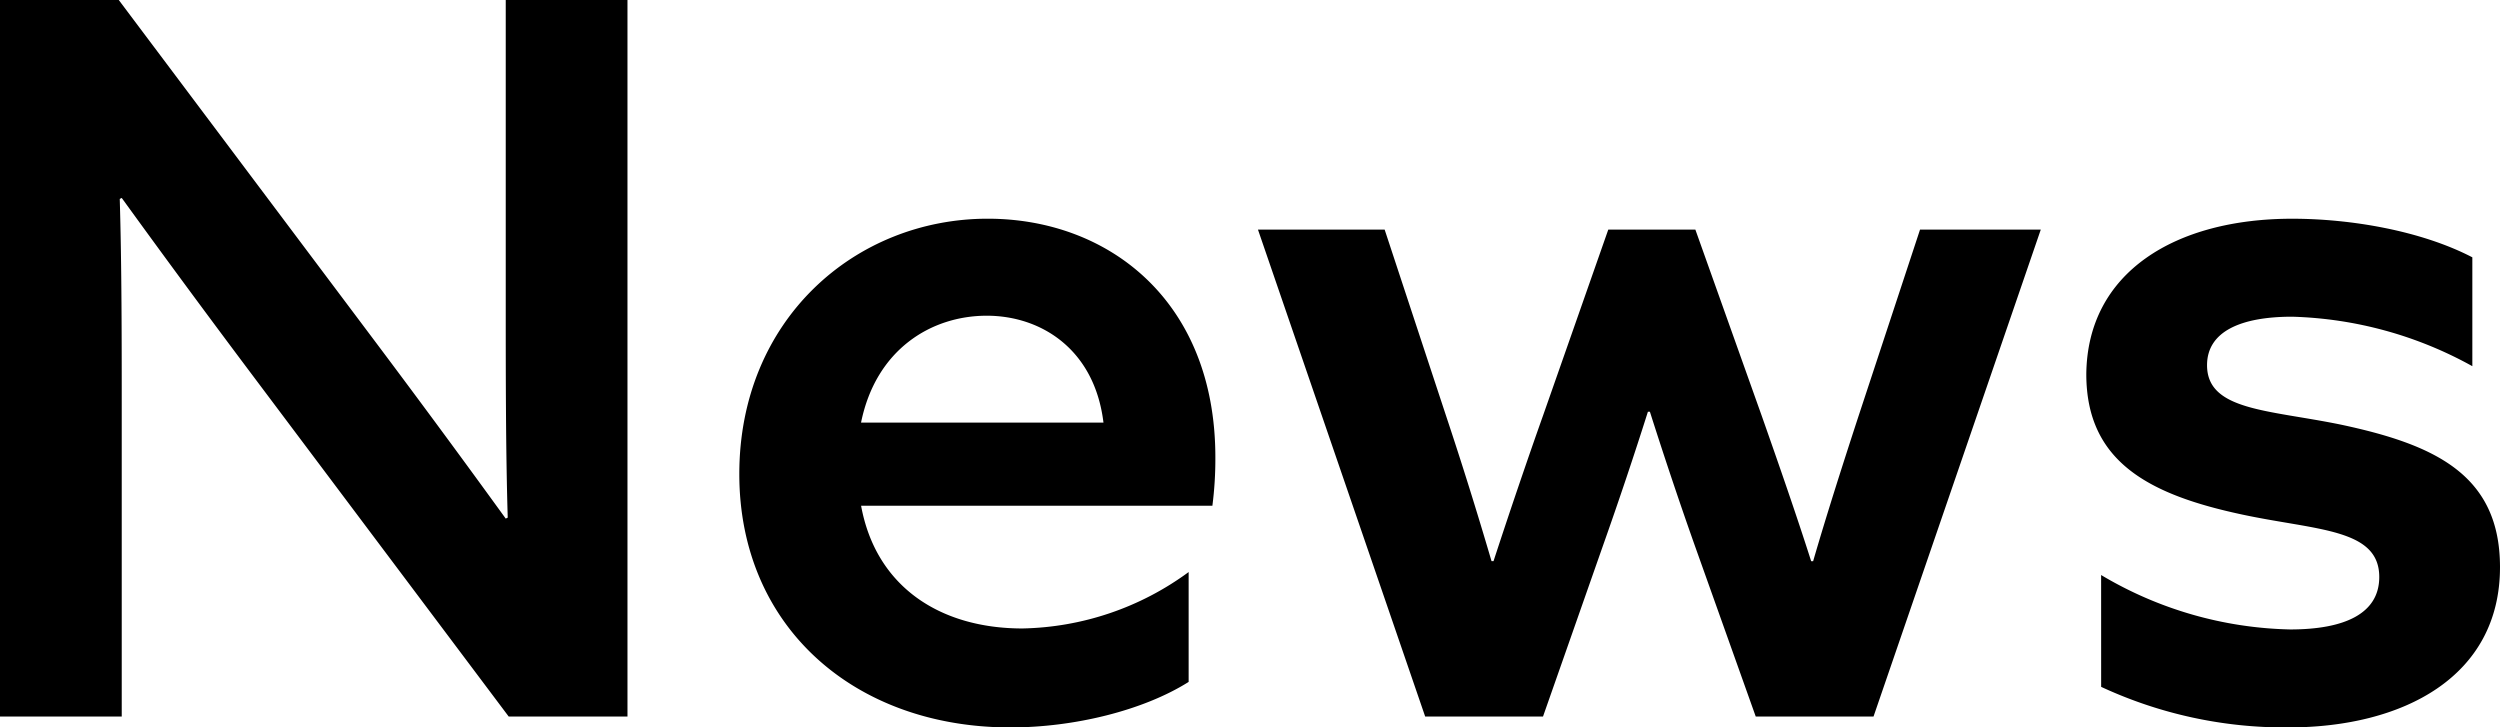 <svg xmlns="http://www.w3.org/2000/svg" width="197.028" height="57.33" viewBox="0 0 197.028 57.33">
  <path id="news-txt-img" d="M15.288,0V-23.712c0-6.006,0-11.778-.156-17.082l.156-.078c3.276,4.524,6.552,8.97,10.062,13.65L45.786,0h9.36V-56.472H45.552V-32.76c0,6.006,0,11.778.156,17.082l-.156.078C42.276-20.124,39-24.57,35.49-29.25L15.054-56.472H5.694V0Zm85.956-16.614a28.726,28.726,0,0,0,.234-3.822c0-12.324-8.424-18.8-17.94-18.8-10.452,0-19.578,7.956-19.578,20.124C63.96-7.1,73.008.858,85.332.858c4.992,0,10.452-1.326,14.04-3.588v-8.658a22.834,22.834,0,0,1-13.1,4.446c-6.474,0-11.544-3.276-12.714-9.672Zm-27.69-6.552c1.17-5.772,5.538-8.424,9.906-8.424,4.29,0,8.5,2.652,9.2,8.424ZM118.014,0H127.3l4.68-13.338c1.326-3.744,2.5-7.254,3.588-10.686h.156c1.092,3.432,2.34,7.176,3.588,10.686L144.066,0h9.282L166.53-38.376h-9.516l-4.836,14.664c-1.248,3.822-2.5,7.722-3.588,11.466h-.156c-1.17-3.666-2.5-7.488-3.9-11.466l-5.226-14.664h-6.864L127.3-23.712c-1.248,3.51-2.73,7.878-3.9,11.466h-.156c-1.17-3.978-2.34-7.722-3.588-11.466l-4.836-14.664h-9.984Zm53.274-2.34A34.378,34.378,0,0,0,186.03.858c9.048,0,16.692-3.978,16.692-12.636,0-7.332-5.226-9.672-12.558-11.232-5.694-1.17-10.53-1.092-10.53-4.68,0-2.652,2.652-3.822,6.708-3.822a31.011,31.011,0,0,1,14.2,3.9v-8.58c-4.056-2.106-9.594-3.042-14.2-3.042-9.2,0-16.146,4.212-16.224,12.246,0,6.942,4.992,9.516,12.324,11.076,5.85,1.248,10.764,1.092,10.764,4.914,0,2.886-2.73,4.134-7.02,4.134a30.309,30.309,0,0,1-14.9-4.29Z" transform="translate(-5.694 56.472)"/>
</svg>
